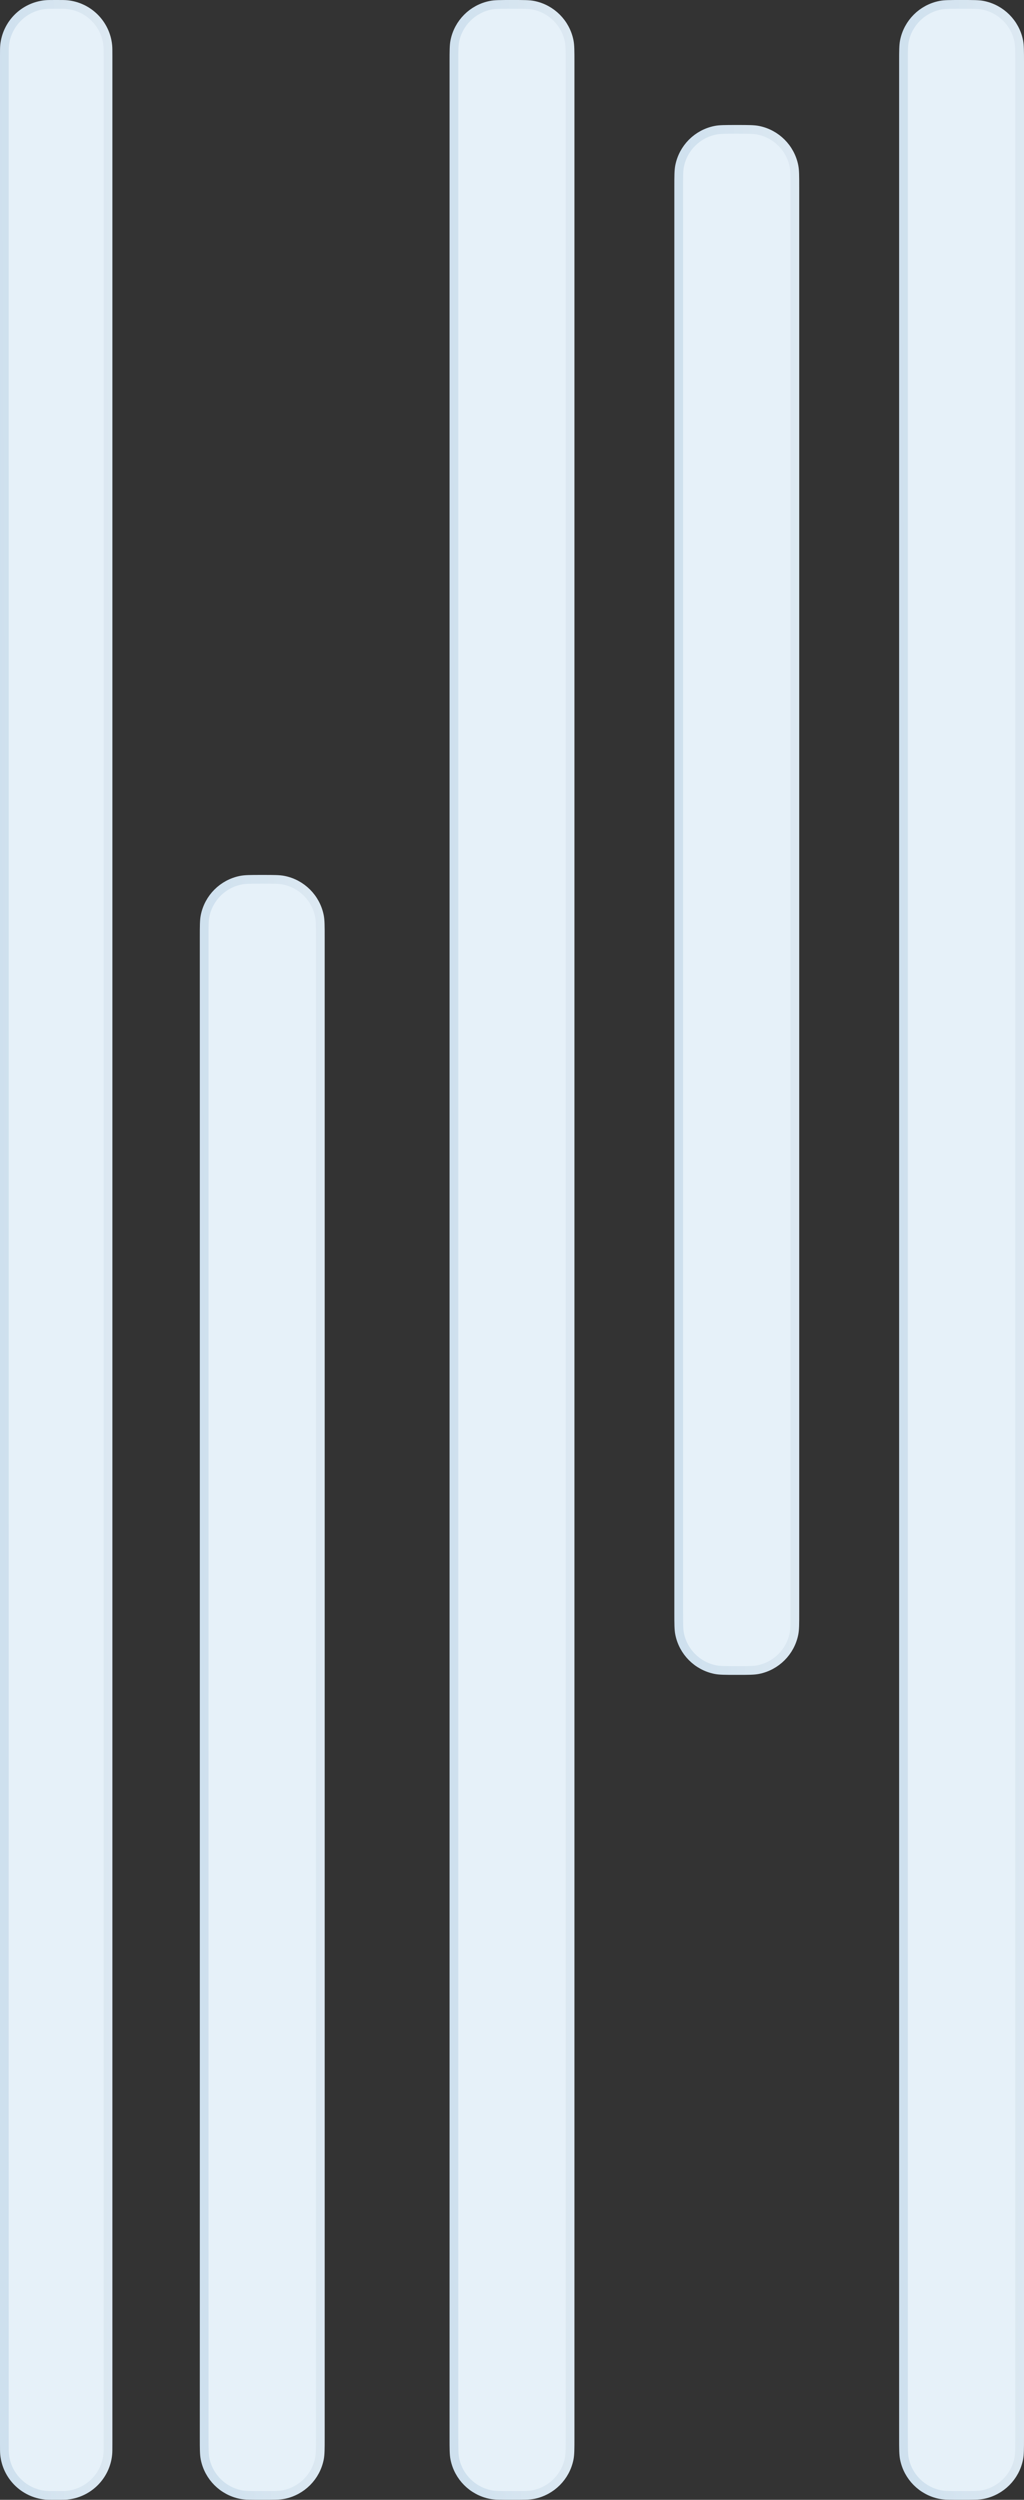 <?xml version="1.0" encoding="UTF-8"?> <svg xmlns="http://www.w3.org/2000/svg" width="82" height="200" viewBox="0 0 82 200" fill="none"><rect x="0" y="0" width="82" height="200" fill="#333333" stroke="none"/><path d="M25.65 75V195C25.65 195.946 25.648 196.368 25.58 196.712C25.292 198.16 24.16 199.292 22.712 199.58C22.368 199.648 21.946 199.65 21 199.65C20.054 199.65 19.632 199.648 19.288 199.58C17.84 199.292 16.708 198.16 16.42 196.712C16.352 196.368 16.35 195.946 16.35 195V75C16.35 74.054 16.352 73.632 16.42 73.288C16.708 71.84 17.84 70.708 19.288 70.42C19.632 70.352 20.054 70.35 21 70.35C21.946 70.35 22.368 70.352 22.712 70.42C24.16 70.708 25.292 71.84 25.58 73.288C25.648 73.632 25.65 74.054 25.65 75Z" fill="#E6F1F9" stroke="url(#paint0_linear_365_10730)" stroke-width="0.7"></path><path d="M63.65 15V129C63.65 129.946 63.648 130.368 63.58 130.712C63.292 132.16 62.16 133.292 60.712 133.58C60.368 133.648 59.946 133.65 59 133.65C58.054 133.65 57.632 133.648 57.288 133.58C55.84 133.292 54.708 132.16 54.42 130.712C54.352 130.368 54.35 129.946 54.35 129V15C54.35 14.054 54.352 13.632 54.42 13.288C54.708 11.84 55.84 10.708 57.288 10.42C57.632 10.352 58.054 10.35 59 10.35C59.946 10.35 60.368 10.352 60.712 10.42C62.16 10.708 63.292 11.84 63.58 13.288C63.648 13.632 63.65 14.054 63.65 15Z" fill="#E6F1F9" stroke="url(#paint1_linear_365_10730)" stroke-width="0.7"></path><path d="M8.65 4.5V195.5C8.65 195.973 8.65 196.184 8.632 196.358C8.462 198.091 7.091 199.462 5.358 199.632C5.184 199.65 4.973 199.65 4.5 199.65C4.027 199.65 3.816 199.65 3.642 199.632C1.909 199.462 0.538 198.091 0.368 196.358C0.35 196.184 0.35 195.973 0.35 195.5V4.5C0.35 4.027 0.35 3.816 0.368 3.642C0.538 1.909 1.909 0.538 3.642 0.368C3.816 0.35 4.027 0.35 4.5 0.35C4.973 0.35 5.184 0.35 5.358 0.368C7.091 0.538 8.462 1.909 8.632 3.642C8.65 3.816 8.65 4.027 8.65 4.5Z" fill="#E6F1F9" stroke="url(#paint2_linear_365_10730)" stroke-width="0.7"></path><path d="M45.65 5V195C45.65 195.946 45.648 196.368 45.58 196.712C45.292 198.16 44.16 199.292 42.712 199.58C42.368 199.648 41.946 199.65 41 199.65C40.054 199.65 39.632 199.648 39.288 199.58C37.84 199.292 36.708 198.16 36.42 196.712C36.352 196.368 36.35 195.946 36.35 195V5C36.35 4.054 36.352 3.632 36.42 3.288C36.708 1.84 37.84 0.708 39.288 0.42C39.632 0.352 40.054 0.35 41 0.35C41.946 0.35 42.368 0.352 42.712 0.42C44.16 0.708 45.292 1.84 45.58 3.288C45.648 3.632 45.65 4.054 45.65 5Z" fill="#E6F1F9" stroke="url(#paint3_linear_365_10730)" stroke-width="0.7"></path><path d="M81.65 5V195C81.65 195.946 81.648 196.368 81.58 196.712C81.292 198.16 80.16 199.292 78.712 199.58C78.368 199.648 77.946 199.65 77 199.65C76.054 199.65 75.632 199.648 75.288 199.58C73.84 199.292 72.708 198.16 72.42 196.712C72.352 196.368 72.35 195.946 72.35 195V5C72.35 4.054 72.352 3.632 72.42 3.288C72.708 1.84 73.84 0.708 75.288 0.42C75.632 0.352 76.054 0.35 77 0.35C77.946 0.35 78.368 0.352 78.712 0.42C80.16 0.708 81.292 1.84 81.58 3.288C81.648 3.632 81.65 4.054 81.65 5Z" fill="#E6F1F9" stroke="url(#paint4_linear_365_10730)" stroke-width="0.7"></path><defs><linearGradient id="paint0_linear_365_10730" x1="26" y1="70" x2="15.569" y2="70.074" gradientUnits="userSpaceOnUse"><stop stop-color="#DDE9F2"></stop><stop offset="1" stop-color="#CEE0EE"></stop></linearGradient><linearGradient id="paint1_linear_365_10730" x1="64" y1="10" x2="53.569" y2="10.078" gradientUnits="userSpaceOnUse"><stop stop-color="#DDE9F2"></stop><stop offset="1" stop-color="#CEE0EE"></stop></linearGradient><linearGradient id="paint2_linear_365_10730" x1="9" y1="1.14995e-05" x2="-0.389" y2="0.039" gradientUnits="userSpaceOnUse"><stop stop-color="#DDE9F2"></stop><stop offset="1" stop-color="#CEE0EE"></stop></linearGradient><linearGradient id="paint3_linear_365_10730" x1="46" y1="1.14995e-05" x2="35.568" y2="0.048" gradientUnits="userSpaceOnUse"><stop stop-color="#DDE9F2"></stop><stop offset="1" stop-color="#CEE0EE"></stop></linearGradient><linearGradient id="paint4_linear_365_10730" x1="82" y1="1.14995e-05" x2="71.568" y2="0.048" gradientUnits="userSpaceOnUse"><stop stop-color="#DDE9F2"></stop><stop offset="1" stop-color="#CEE0EE"></stop></linearGradient></defs></svg> 